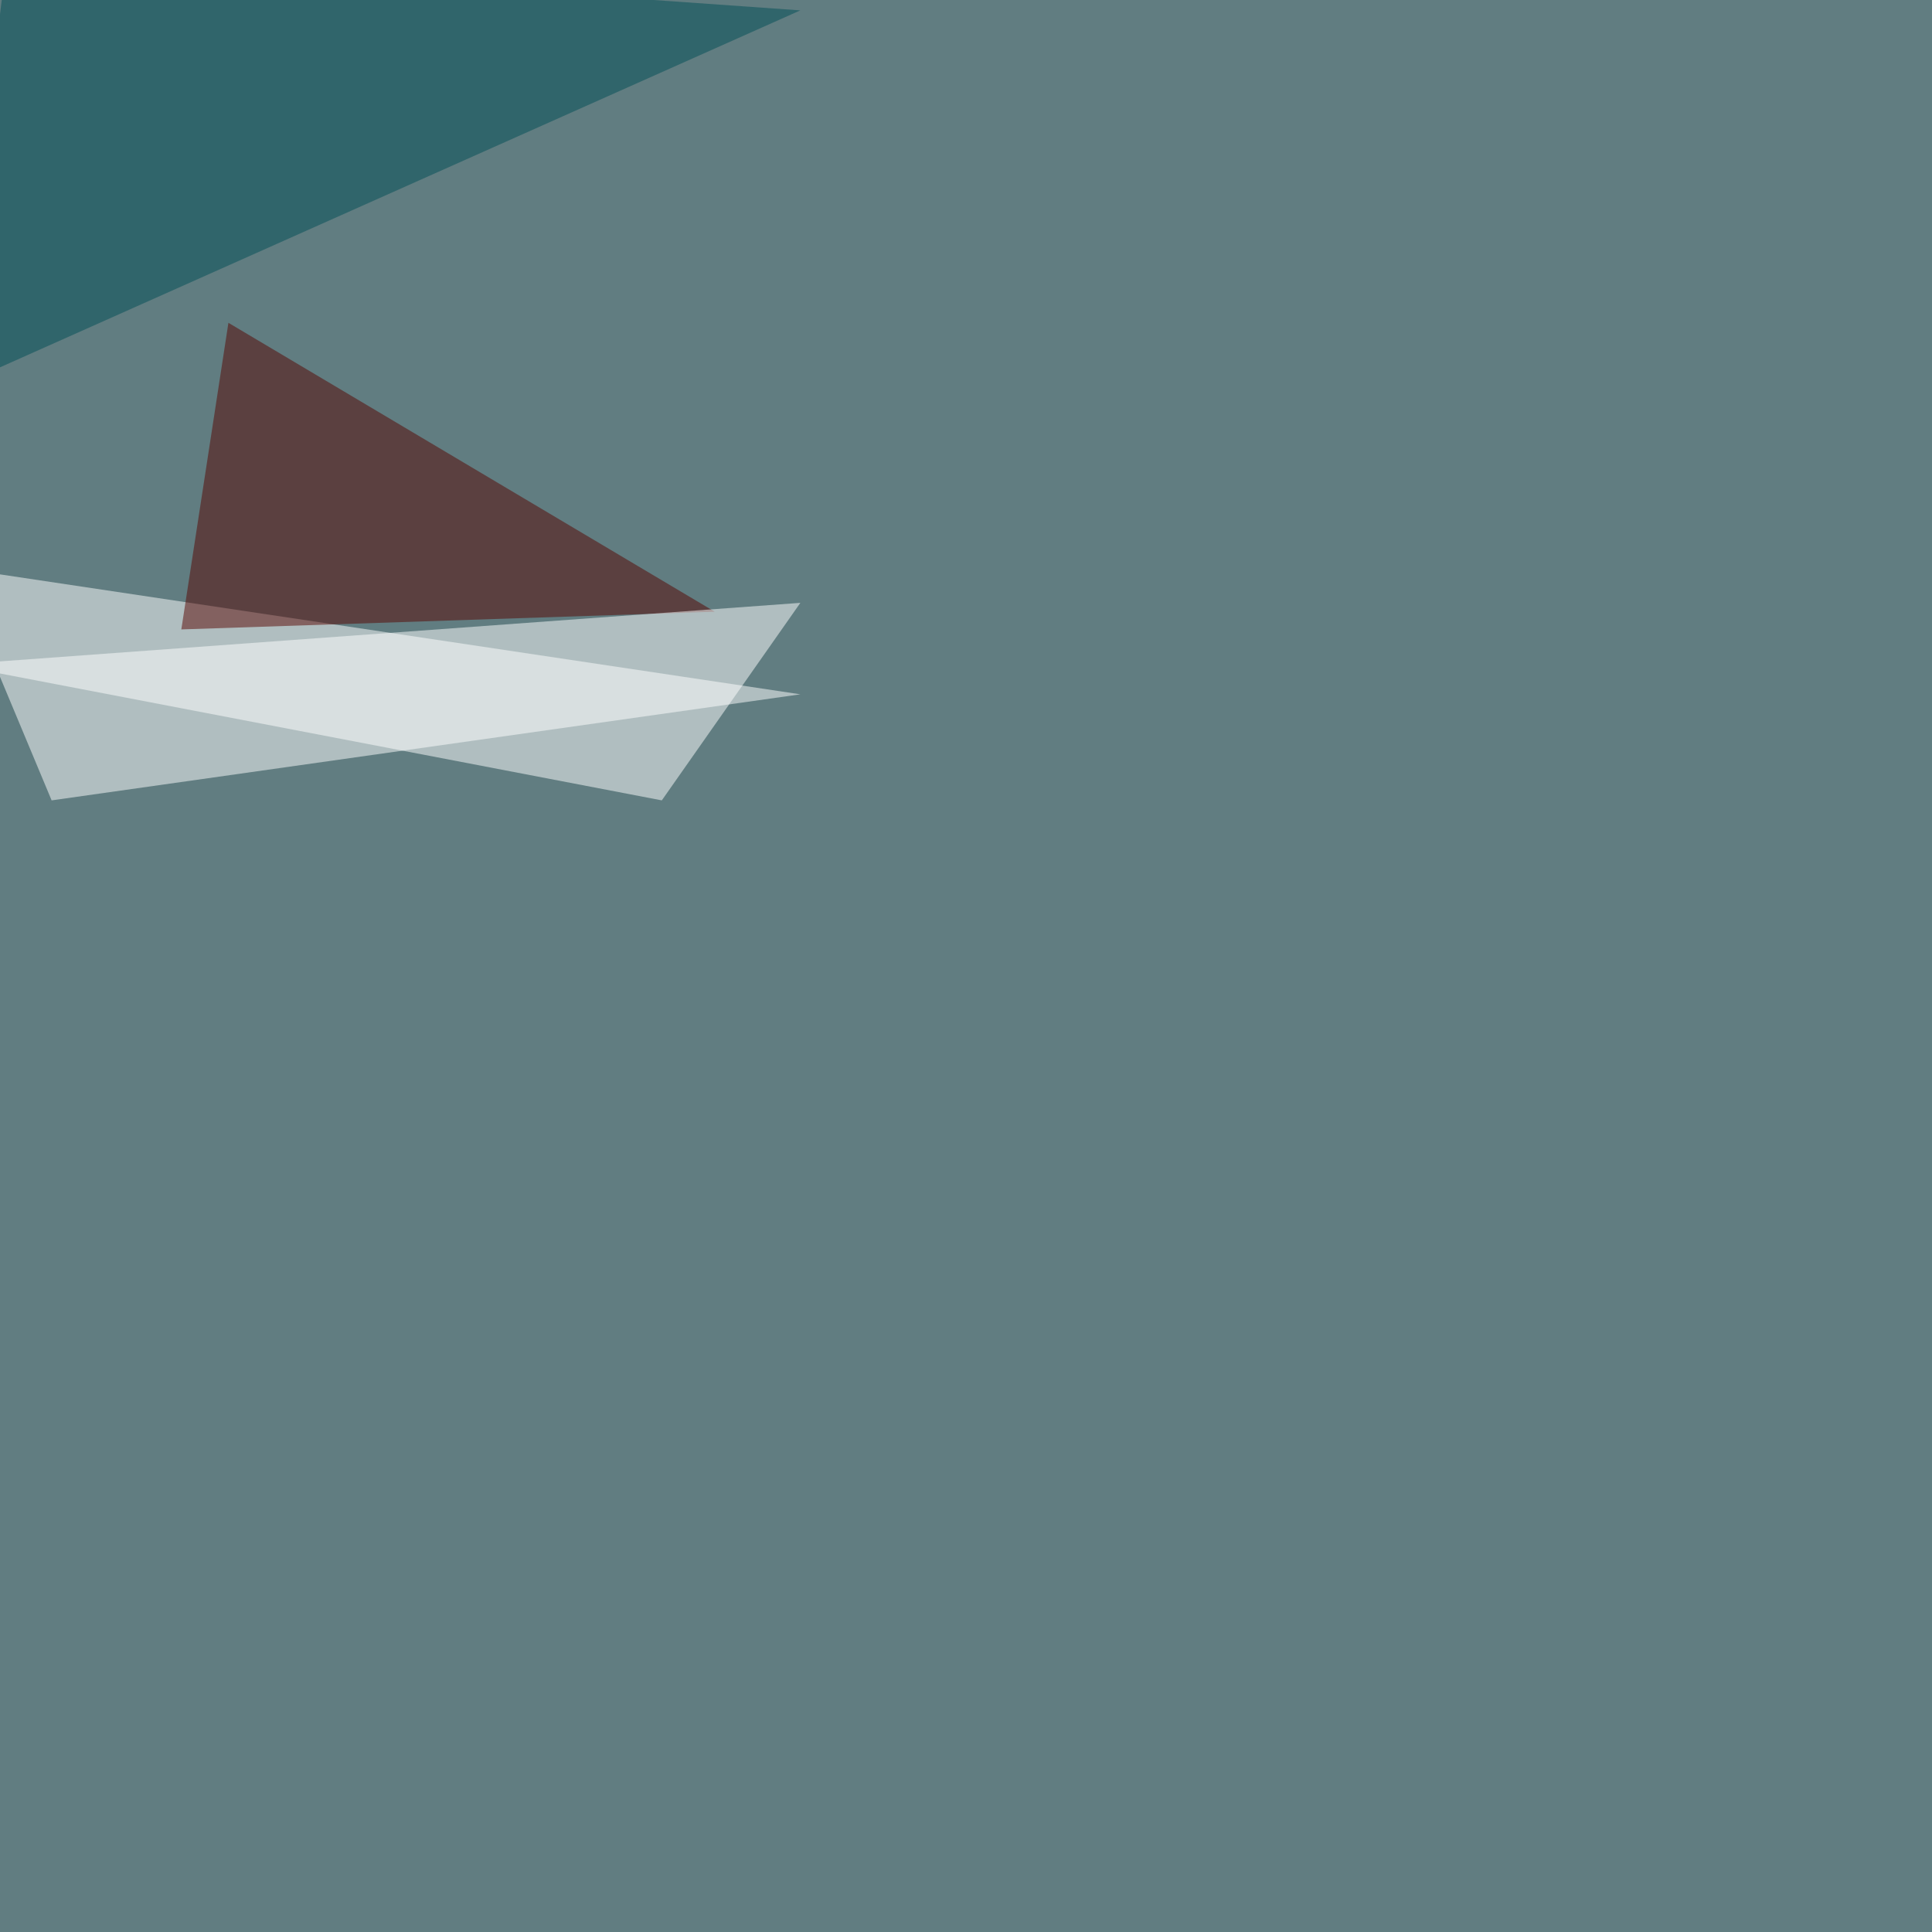 <svg xmlns="http://www.w3.org/2000/svg" width="1920" height="1920"><filter id="a"><feGaussianBlur stdDeviation="55"/></filter><rect width="100%" height="100%" fill="#617d81"/><g filter="url(#a)"><g fill-opacity=".5"><path fill="#fff" d="M-45.4 564l96.7 231.4L795.4 690z"/><path fill="#560400" d="M180.2 625.5L227 320.8l483.3 287.1z"/><path fill="#fff" d="M795.4 599.1L657.7 795.4-45.4 660.6z"/><path fill="#004e57" d="M7.3-45.4l788.1 55.7-840.8 375z"/></g></g></svg>